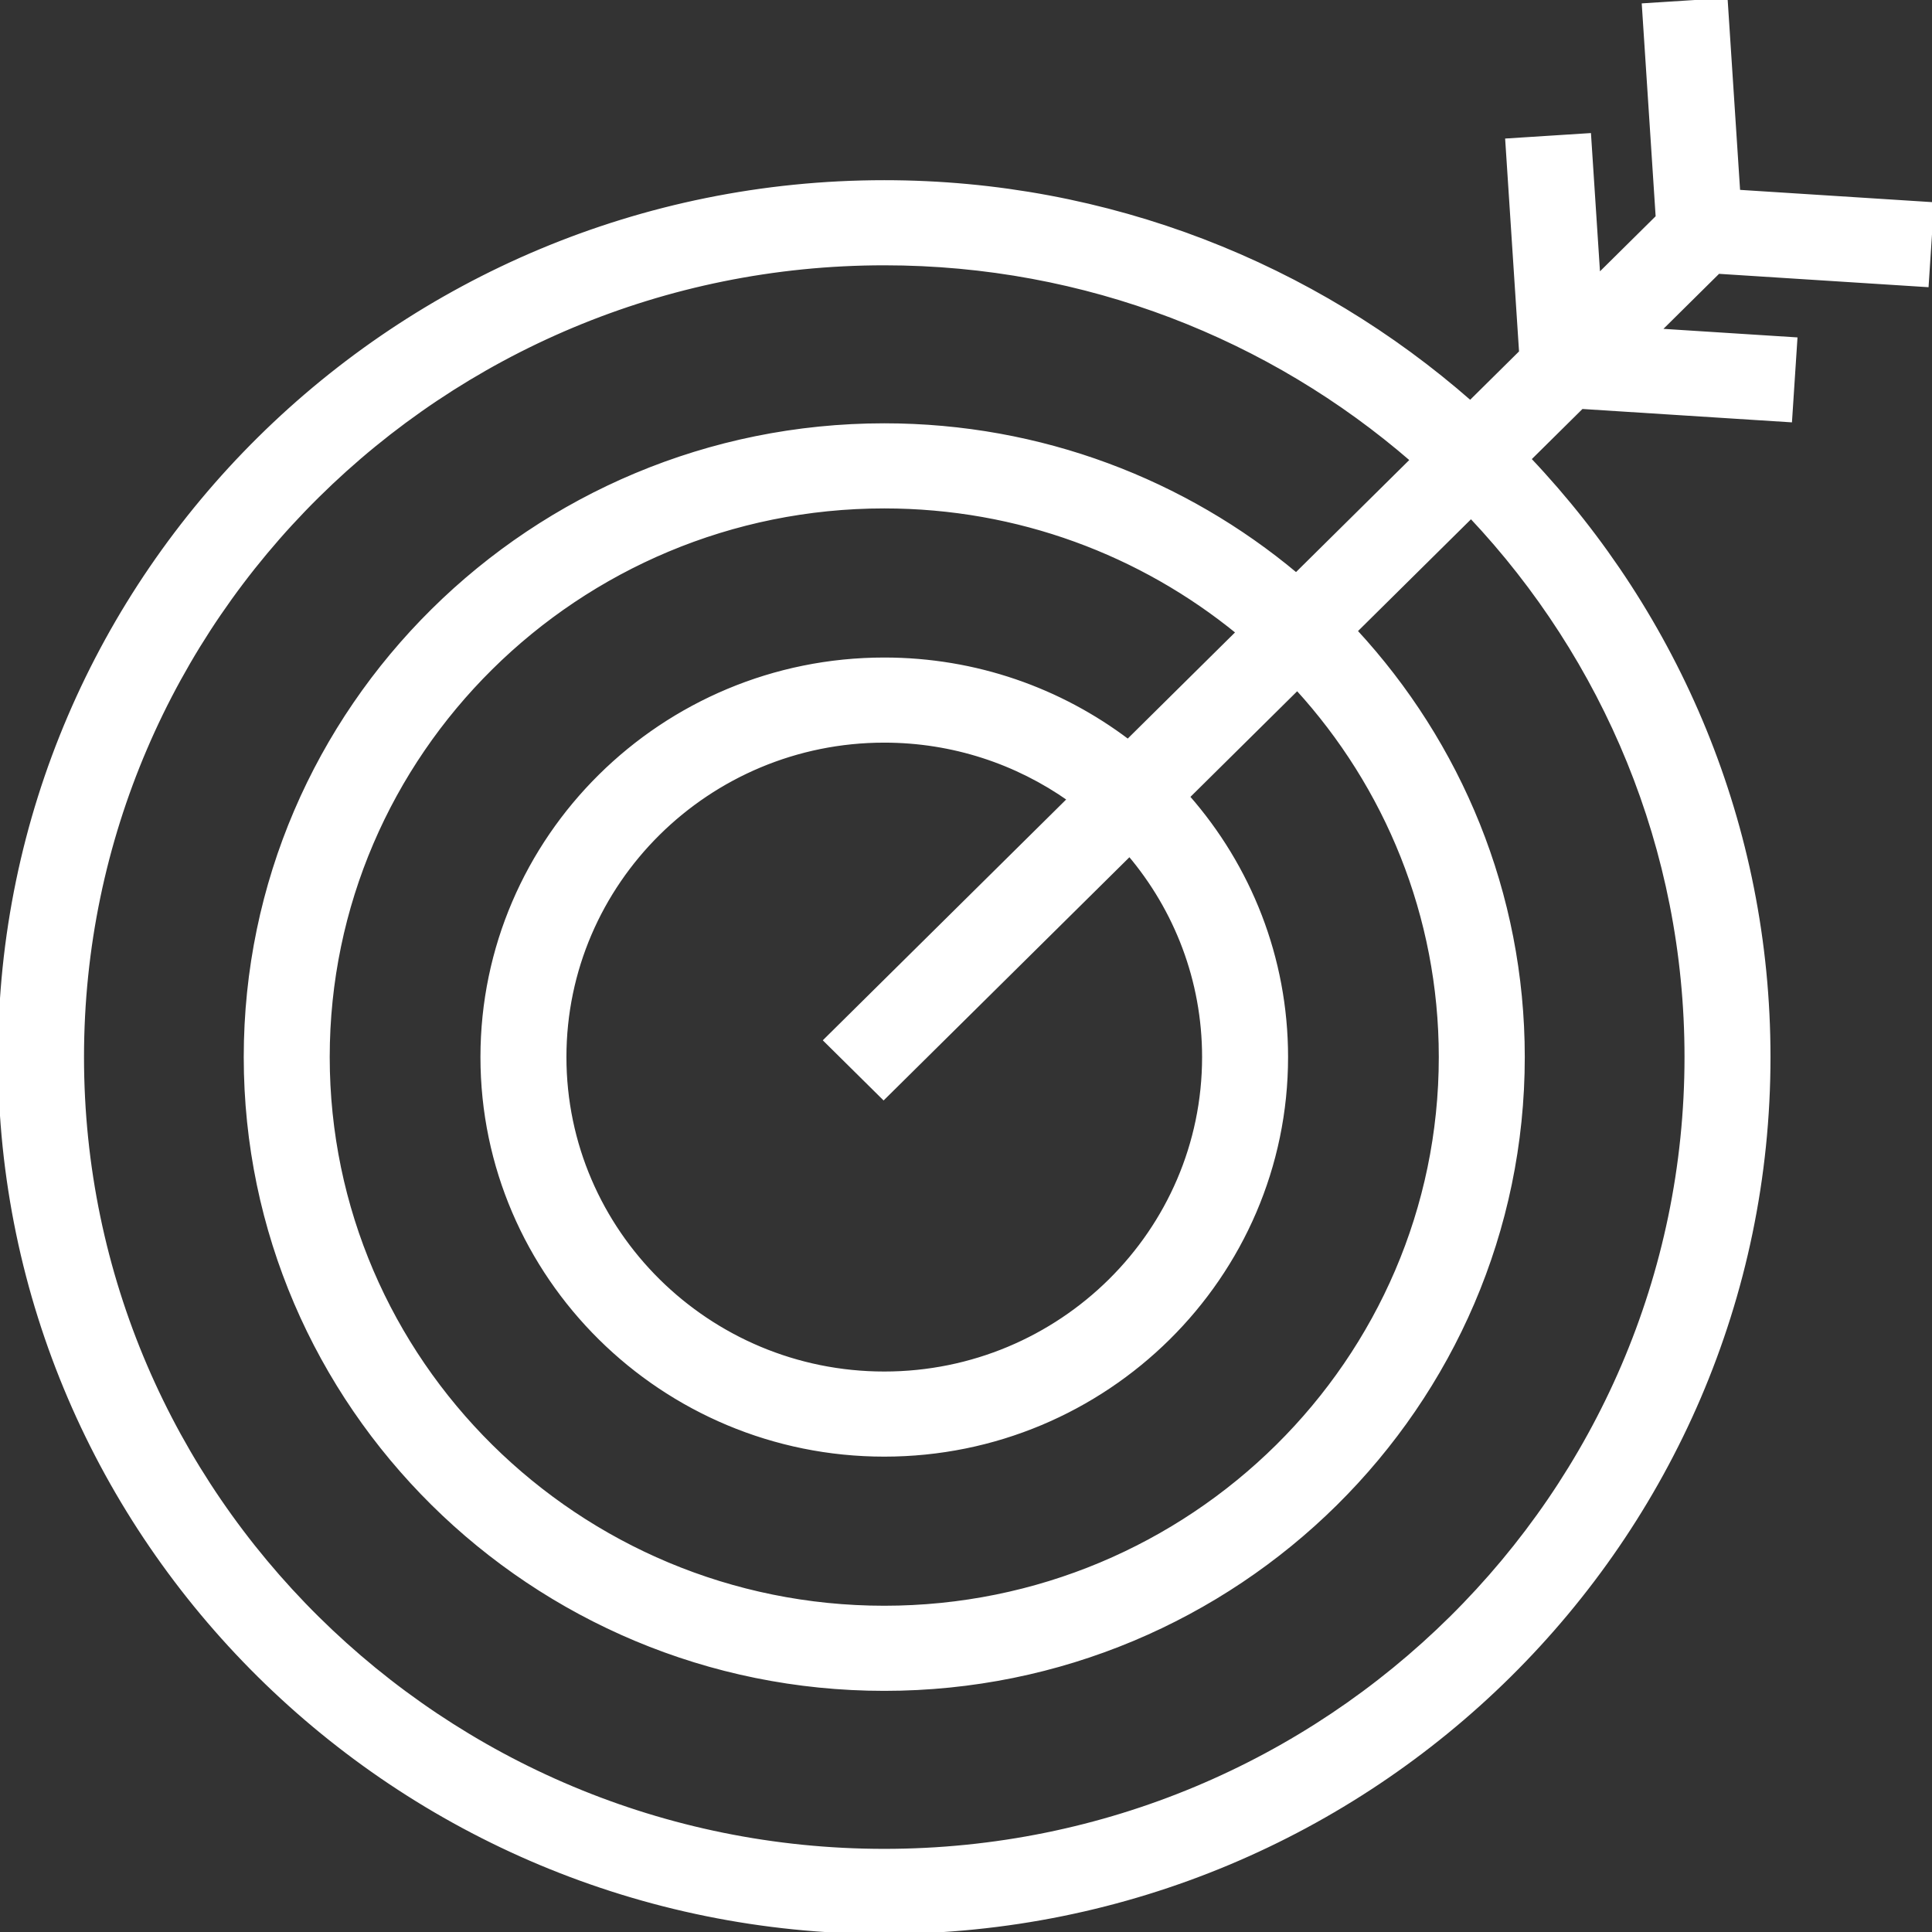 <!DOCTYPE svg PUBLIC "-//W3C//DTD SVG 1.1//EN" "http://www.w3.org/Graphics/SVG/1.1/DTD/svg11.dtd">
<!-- Uploaded to: SVG Repo, www.svgrepo.com, Transformed by: SVG Repo Mixer Tools -->
<svg fill="#ffffff" height="800px" width="800px" version="1.1" id="Capa_1" xmlns="http://www.w3.org/2000/svg" xmlns:xlink="http://www.w3.org/1999/xlink" viewBox="0 0 490 490" xml:space="preserve" stroke="#ffffff">
<rect x="0" y="0" width="490" height="490" fill="#333333" stroke="none"/>
<g id="SVGRepo_bgCarrier" stroke-width="0"/>
<g id="SVGRepo_tracerCarrier" stroke-linecap="round" stroke-linejoin="round"/>
<g id="SVGRepo_iconCarrier"> <path d="M488.659,72.311L490,51.764l-49.146-3.137L437.678,0l-20.765,1.327l3.507,53.716l-15.057,14.898l-2.329-35.663 l-20.766,1.327l3.507,53.717l-12.885,12.749C333.293,67.331,281.236,46.2,224.275,46.2C100.611,46.2,0,145.742,0,268.098 S100.611,490,224.275,490c123.663,0,224.264-99.547,224.264-221.902c0-58.606-23.091-111.969-60.731-151.675l13.348-13.208 l52.859,3.374l1.341-20.547l-34.611-2.209l15.055-14.896L488.659,72.311z M427.732,268.098 c0,111.007-91.274,201.316-203.457,201.316c-112.193,0-203.468-90.309-203.468-201.316c0-111.002,91.275-201.31,203.468-201.31 c51.221,0,98.077,18.834,133.882,49.861l-29.422,29.112c-28.221-23.628-64.686-37.9-104.46-37.9 c-89.303,0-161.955,71.883-161.955,160.237c0,88.359,72.652,160.243,161.955,160.243c89.293,0,161.945-71.883,161.945-160.243 c0-41.605-16.113-79.553-42.484-108.068l29.356-29.046C406.969,166.955,427.732,215.169,427.732,268.098z M224.101,278.401 l62.381-61.723c11.786,13.936,18.896,31.868,18.896,51.419c0,44.25-36.381,80.252-81.103,80.252 c-44.724,0-81.115-36.002-81.115-80.252s36.391-80.247,81.115-80.247c17.473,0,33.659,5.513,46.914,14.849l-61.798,61.146 L224.101,278.401z M286.07,187.975c-17.155-12.984-38.579-20.711-61.795-20.711c-56.204,0-101.922,45.236-101.922,100.834 c0,55.604,45.718,100.839,101.922,100.839c56.192,0,101.91-45.235,101.91-100.839c0-25.227-9.413-48.319-24.945-66.021 l27.774-27.481c22.61,24.773,36.398,57.573,36.398,93.502c0,77.005-63.316,139.656-141.138,139.656 c-77.834,0-141.148-62.65-141.148-139.656c0-77.004,63.315-139.65,141.148-139.65c34.038,0,65.301,11.985,89.704,31.913 L286.07,187.975z"/> </g>
</svg>
